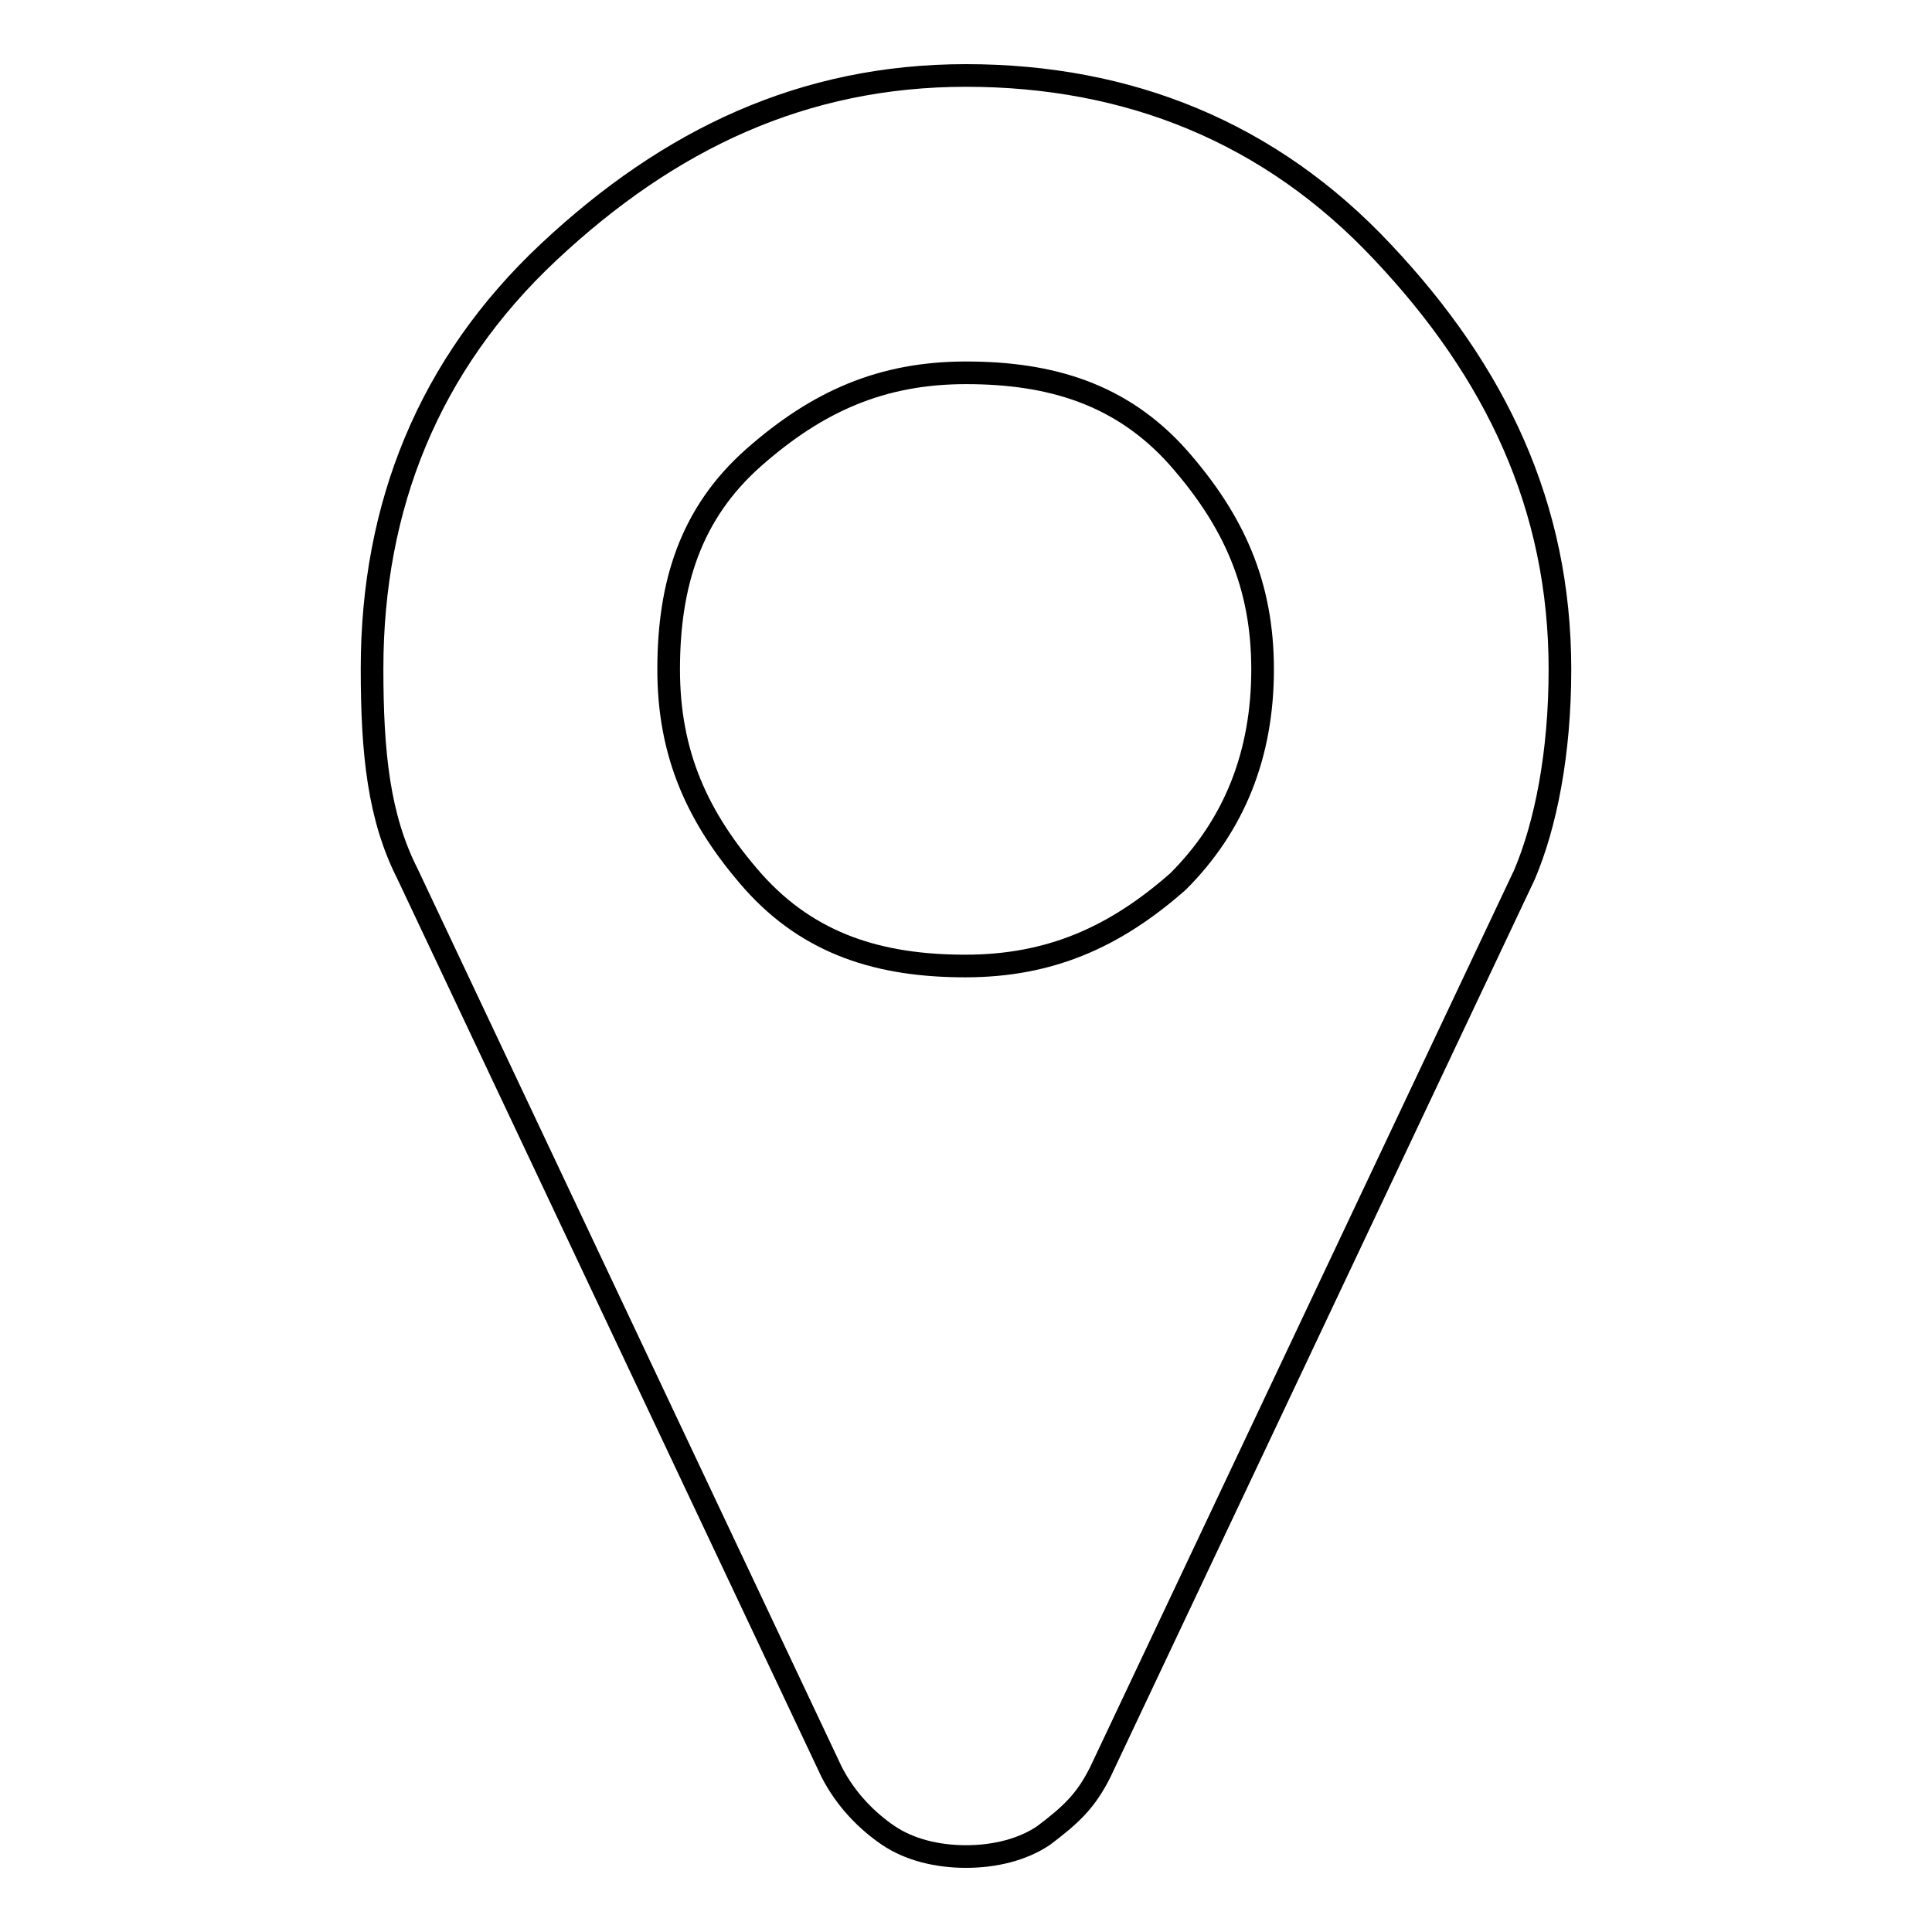 <?xml version="1.0" encoding="utf-8"?>
<!-- Svg Vector Icons : http://www.onlinewebfonts.com/icon -->
<!DOCTYPE svg PUBLIC "-//W3C//DTD SVG 1.1//EN" "http://www.w3.org/Graphics/SVG/1.1/DTD/svg11.dtd">
<svg version="1.1" xmlns="http://www.w3.org/2000/svg" xmlns:xlink="http://www.w3.org/1999/xlink" x="0px" y="0px" viewBox="0 0 256 256" enable-background="new 0 0 256 256" xml:space="preserve">
<g><g><path stroke-width="3" fill-opacity="0" stroke="#000000"  d="M206.7,88.7c0,11.2-1.9,20.6-4.7,27.2l-56.2,118.9c-1.9,3.8-3.8,5.6-7.5,8.4c-2.8,1.9-6.5,2.8-10.3,2.8c-3.8,0-7.5-0.9-10.3-2.8c-2.8-1.9-5.6-4.7-7.5-8.4L54,115.8c-3.8-7.5-4.7-15.9-4.7-27.2c0-21.5,7.5-40.3,23.4-55.2C88.7,18.4,106.5,10,128,10s40.3,7.5,55.2,23.4C198.2,49.3,206.7,67.1,206.7,88.7z M156.1,116.8c7.5-7.5,11.2-16.9,11.2-28.1c0-11.2-3.8-19.7-11.2-28.1c-7.5-8.4-16.9-11.2-28.1-11.2s-19.7,3.8-28.1,11.2C91.5,68,88.6,77.4,88.6,88.7c0,11.2,3.8,19.7,11.2,28.1c7.5,8.4,16.9,11.2,28.1,11.2S147.7,124.2,156.1,116.8z"/></g></g>
</svg>